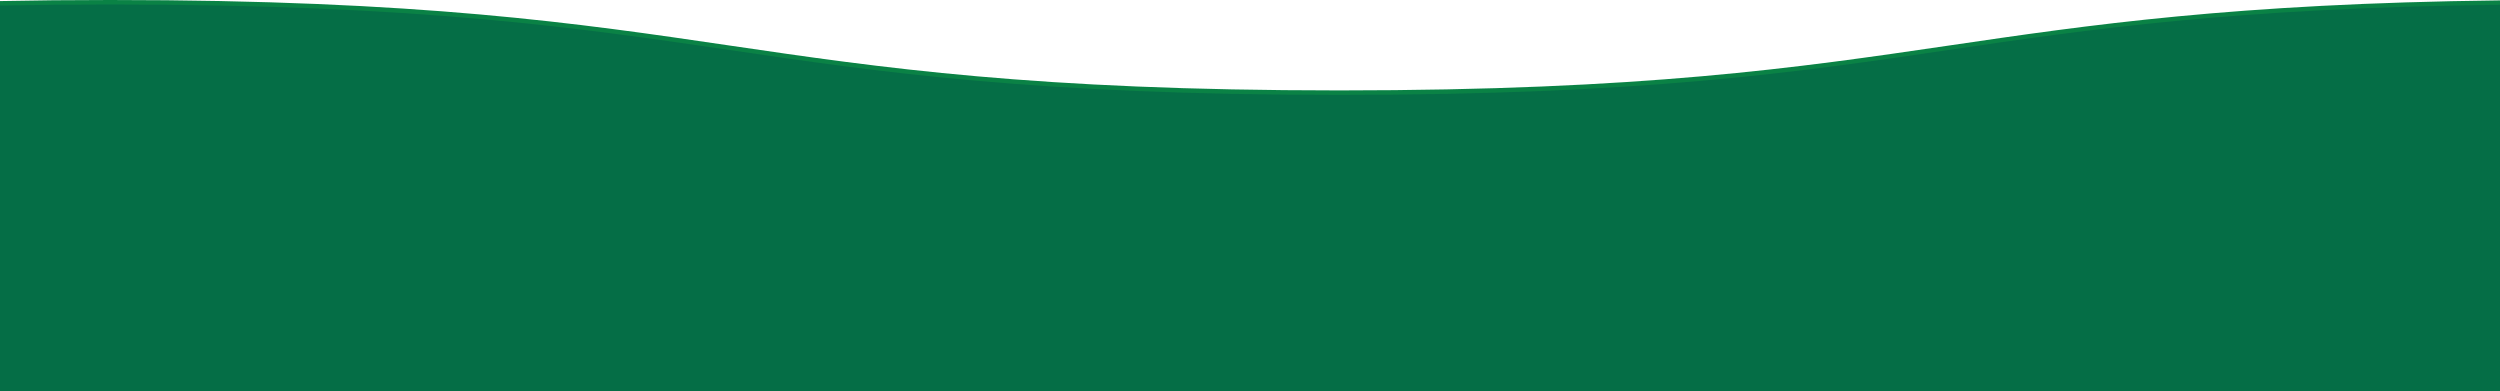 <svg xmlns="http://www.w3.org/2000/svg" viewBox="0 0 949.52 148.68"><defs><style>.cls-1{fill:#0a8245;}.cls-2{fill:#056e46;}</style></defs><title>Btm5</title><g id="Layer_2" data-name="Layer 2"><g id="Layer_2-2" data-name="Layer 2"><path class="cls-1" d="M0,147V.41C13.11.14,27,0,41.84,0c117.84,0,177.69,8.81,235.6,17.34,56.85,8.36,115.65,17,231.23,17S683,25.7,739.9,17.34C793.37,9.47,848.53,1.35,949.52.15V147Z"/><path class="cls-2" d="M0,148.68V2.11c13.11-.26,27-.4,41.84-.4,117.84,0,177.69,8.81,235.6,17.33,56.85,8.38,115.65,17,231.23,17S683,27.42,739.9,19c53.47-7.87,108.63-16,209.62-17.18V148.68Z"/></g></g></svg>